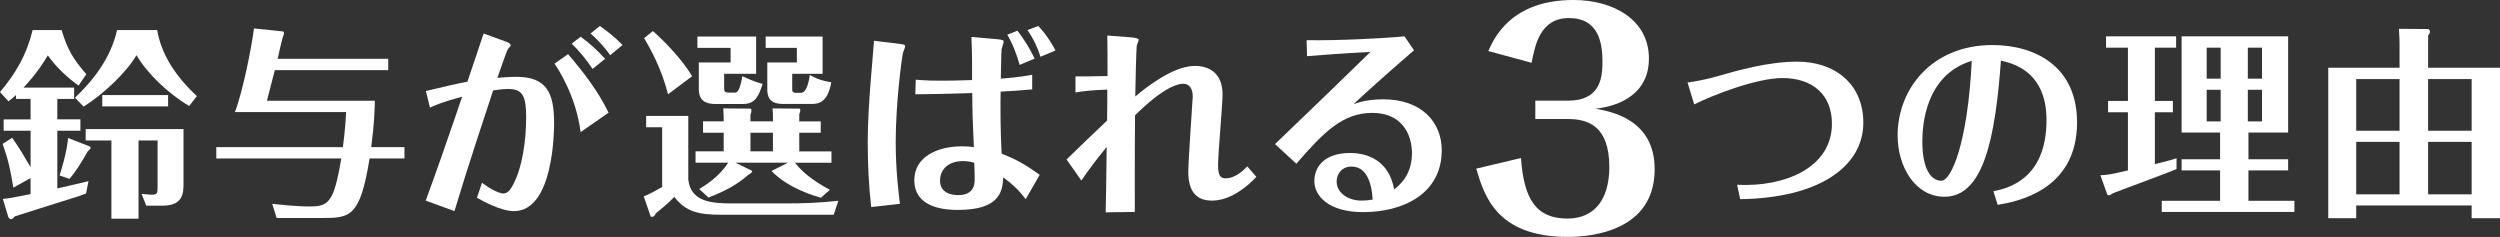 <?xml version="1.0" encoding="UTF-8"?><svg id="_レイヤー_2" xmlns="http://www.w3.org/2000/svg" width="237.133" height="22.473" viewBox="0 0 237.133 22.473"><rect x="0" y="0" width="237.133" height="22.473" fill="#333333" stroke="none"/><g id="_レイヤー_1-2"><g><path d="M5.437,11.322h2.19v1.076h-2.19v5.475c.365-.077,2.767-.634,2.958-.692l-.23,1.172c-.288,.115-.461,.173-.73,.269-1.902,.596-5.706,1.787-6.032,1.902-.096,.115-.211,.269-.365,.269-.115,0-.23-.134-.269-.269l-.5-1.652c.711-.077,.903-.116,2.632-.461v-1.518l-1.633,.903c-.288-1.709-.48-2.632-1.018-4.149l.903-.576c.691,.979,1.057,1.614,1.748,2.786v-3.458H.346v-1.076H2.901v-1.94H1.518v-.365c-.346,.308-.48,.403-.71,.596l-.807-.884c1.556-1.844,2.536-3.592,3.093-5.878h2.748c.576,1.902,1.095,2.728,2.344,4.188l-.73,1.076c-.941-.653-2.075-1.671-2.92-2.862-1.018,1.729-2.113,2.843-2.305,3.055H7.031v1.076h-1.595v1.94Zm3.093,2.575c.038,0,.058,.038,.058,.096,0,.115-.02,.154-.269,.365-.711,1.249-1.133,1.902-1.729,2.613l-.941-.327c.096-.308,.711-2.19,.807-3.554l2.075,.807ZM14.908,2.851c.365,2.132,1.556,4.207,3.765,6.263l-.73,.941c-2.056-1.229-4.015-3.131-4.995-4.822-.941,1.614-3.074,3.65-5.014,4.88l-.826-.845c1.671-1.576,3.381-3.688,3.996-6.417h3.804Zm-6.781,10.47v-1.076h9.279v5.206c0,.903-.058,2.056-1.998,2.056h-1.537l-.442-1.114c.135,0,.807,.077,.941,.077,.577,0,.577-.153,.577-.845v-4.303h-1.806v7.416h-2.574v-7.416h-2.439Zm1.575-3.228v-1.076h6.243v1.076h-6.243Z" style="fill:#fff;"/><path d="M36.826,5.579v1.076h-10.758c-.115,.442-.711,2.747-.75,2.901h10.24c-.02,.807-.058,2.248-.346,4.399h3.151v1.076h-3.304c-.922,5.648-1.864,5.648-4.668,5.648h-4.149l-.423-1.345c.538,.058,2.267,.25,3.497,.25,1.806,0,2.344-.269,3.054-4.553h-11.853v-1.076h12.007c.23-1.691,.269-2.748,.308-3.324h-10.547c.769-2.017,1.595-6.244,1.806-7.934l2.767,.288c.019,0,.077,.058,.077,.192,0,.077-.019,.134-.058,.211-.077,.096-.48,1.882-.538,2.19h10.489Z" style="fill:#fff;"/><path d="M45.872,3.177l2.056,.749c.134,.039,.519,.192,.519,.384,0,.058-.23,.288-.269,.346-.096,.115-.845,2.286-.999,2.728,.5-.039,1.153-.096,1.787-.096,2.863,0,3.593,1.479,3.593,4.399,0,.691-.039,8.337-3.804,8.337-1.249,0-2.901-.922-3.516-1.268l.48-1.421c.884,.672,1.671,1.018,2.017,1.018,.423,0,.672-.365,.865-.71,.979-1.729,1.306-4.438,1.306-6.513,0-1.979-.307-2.689-1.69-2.689-.461,0-.922,.058-1.441,.134-.71,2.152-2.42,7.281-3.669,11.45l-2.728-.999c.73-1.94,2.248-6.282,3.458-9.855-1.864,.5-2.555,.807-3.055,1.038l-.384-1.576c1.518-.365,3.055-.73,3.938-.883l1.537-4.572Zm8.011,1.959c1.46,1.709,2.863,3.516,3.842,5.552l-2.651,1.844c-.442-3.516-2.267-6.205-2.479-6.493l1.287-.903Zm1.191-1.652c.788,.557,1.614,1.307,2.324,2.094l-1.191,.96c-.519-.807-1.306-1.748-1.979-2.401l.845-.653Zm1.825-1.018c.615,.423,1.479,1.095,2.152,1.806l-1.172,.96c-.365-.519-1.057-1.364-1.863-2.055l.883-.711Z" style="fill:#fff;"/><path d="M65.286,10.996v6.032c.23,2.113,2.209,2.267,4.13,2.267h5.226c1.46,0,3.208-.058,4.879-.25l-.442,1.325h-10.604c-2.267,0-3.419-.288-4.514-1.69-.596,.634-1.479,1.326-1.729,1.537-.192,.307-.211,.346-.404,.346-.038,0-.096,0-.115-.039l-.653-1.902c.48-.173,.96-.442,1.748-.884v-5.667h-1.518v-1.076h3.996Zm-1.921-2.056c-.596-2.382-1.671-4.322-2.267-5.321l.826-.672c1.114,.96,2.805,2.728,3.727,4.284l-2.286,1.71Zm9.951,2.574v-.403c0-.154,0-.557-.039-.826l2.517,.019c.077,0,.115,.039,.115,.135,0,.153-.038,.269-.096,.384v.691h2.036v1.076h-2.036v1.768h3.054v1.076h-3.458c.577,.749,1.499,1.595,3.305,2.574l-.846,.749c-.653-.192-3.054-.864-4.688-2.536l1.556-.788h-4.976l1.537,.749c.211,.096-.269,.384-.346,.423-.999,.884-2.152,1.518-3.746,2.132l-.884-.807c.422-.25,1.902-1.134,2.747-2.498h-3.093v-1.076h2.67v-1.768h-1.959v-1.076h1.959v-.384c0-.134-.038-.711-.038-.845l2.555,.019c.058,0,.115,.058,.115,.192,0,.096-.038,.25-.096,.403v.615h2.132Zm-4.63-3.247c0,.365,.019,.519,.442,.519h.557c.173,0,.461,0,.73-1.556,.96,.423,1.229,.538,1.921,.73-.346,1.076-.672,1.902-1.825,1.902h-2.651c-1.364,0-1.575-.71-1.575-1.479v-2.459h3.016v-1.383h-3.15v-1.076h5.571v3.535h-3.035v1.268Zm2.498,4.322v1.768h2.132v-1.768h-2.132Zm3.958-4.188c0,.23,0,.403,.346,.403h.48c.615,0,.788-1.345,.845-1.69,.423,.23,.884,.5,2.037,.692-.365,2.055-1.306,2.055-2.017,2.055h-2.401c-.653,0-1.652-.019-1.652-1.364v-2.574h2.805v-1.383h-2.958v-1.076h5.398v3.535h-2.881v1.402Z" style="fill:#fff;"/><path d="M85.305,4.157c.327,.039,.557,.077,.557,.23,0,.096-.173,.48-.192,.557-.115,.308-.71,4.841-.71,8.511,0,2.766,.288,4.956,.403,5.878l-2.728,.307c-.23-1.979-.327-4.111-.327-6.109,0-1.979,.135-3.958,.288-5.936,.039-.538,.269-3.131,.308-3.727l2.401,.288Zm12.602,4.323c-.999,.096-1.94,.153-2.997,.211-.02,1.671-.02,3.631,.096,5.879,1.21,.48,2.133,.941,3.612,2.017l-1.326,2.305c-.653-.865-1.172-1.345-2.132-2.075-.058,1.326-.327,3.093-4.265,3.093-.826,0-4.169,0-4.169-2.824,0-2.19,2.152-3.208,4.534-3.208,.5,0,.845,.039,1.114,.077-.115-2.69-.134-2.978-.153-5.129-2.786,.096-4.88,.115-5.398,.115l.039-1.383c1.018,.096,1.979,.096,2.248,.096,.596,0,1.633,0,3.093-.058v-1.883c0-.307-.019-1.268-.058-2.209l2.401,.211c.615,.058,.653,.115,.653,.25,0,.115-.173,.595-.192,.711-.038,.192-.058,2.401-.077,2.785,.557-.038,1.863-.153,2.978-.365v1.383Zm-6.57,6.8c-1.249,0-2.171,.672-2.171,1.864,0,1.21,1.172,1.364,1.729,1.364,1.556,0,1.556-1.133,1.556-1.518,0-.019,0-.73-.039-1.556-.23-.058-.576-.154-1.076-.154Zm5.167-12.372c.615,.788,1.191,1.71,1.633,2.651l-1.421,.596c-.25-.922-.672-2.036-1.172-2.862l.96-.384Zm1.979-.442c.845,.864,1.46,1.979,1.633,2.325l-1.422,.595c-.269-.884-.691-1.748-1.229-2.536l1.019-.384Z" style="fill:#fff;"/><path d="M102.016,7.25c1.038,0,1.229,0,3.036-.039,0-1.499,0-2.824-.02-3.842l1.979,.154c.327,.019,.999,.058,.999,.269,0,.077-.154,.403-.173,.48-.058,.25-.135,3.458-.154,4.88,.826-.692,3.516-2.901,5.648-2.901,1.46,0,2.632,.768,2.632,2.708,0,.96-.423,5.61-.423,6.647,0,1.076,.211,1.307,.73,1.307,.903,0,1.69-.769,2.036-1.134l.864,.999c-2.132,2.248-3.823,2.248-4.226,2.248-1.556,0-2.229-.979-2.229-2.728,0-1.133,.422-6.954,.422-7.146,0-.672-.269-1.21-.922-1.21-.365,0-1.729,.192-4.553,2.997-.039,4.764-.02,8.51-.02,9.164l-2.766,.038c.019-.71,.077-3.669,.096-6.205-1.095,1.345-1.614,2.056-2.401,3.189l-1.402-1.998c1.595-1.556,2.152-2.094,3.842-3.688,.019-.865,.019-2.133,.019-2.939-1.345,.039-2.401,.154-3.016,.269v-1.518Z" style="fill:#fff;"/><path d="M123.94,3.811c2.862,.058,7.569-.192,9.279-.365l.903,1.325c-2.113,1.825-4.111,3.593-5.744,5.11,.384-.135,1.268-.461,2.824-.461,3.612,0,5.552,2.133,5.552,4.841,0,4.111-3.65,5.859-7.454,5.859-3.304,0-4.63-1.556-4.63-2.939,0-1.479,1.095-2.67,3.381-2.67,1.037,0,3.611,.269,4.188,3.458,.5-.403,1.69-1.345,1.69-3.438,0-1.844-.999-3.823-3.746-3.823-2.805,0-4.591,1.787-7.223,4.822l-2.018-1.864c3.208-3.074,6.993-6.724,9.048-8.741-2.497,.115-5.321,.346-6.013,.403l-.039-1.518Zm4.246,11.988c-.922,0-1.402,.71-1.402,1.421,0,1.018,1.018,1.806,2.344,1.806,.5,0,.826-.058,1.076-.096-.115-1.825-.691-3.131-2.017-3.131Z" style="fill:#fff;"/><path d="M148.733,9.549c3.128,0,3.265-2.285,3.265-3.7,0-1.769-.354-4.136-3.183-4.136-2.721,0-3.21,2.558-3.537,4.244l-4.108-1.115c.49-1.088,2.067-4.843,8.08-4.843,3.782,0,7.155,1.877,7.155,5.55,0,3.156-2.448,4.462-5.06,4.761,1.469,.272,5.604,1.006,5.604,5.74,0,5.876-6.013,6.421-8.244,6.421-6.802,0-7.944-4-8.679-6.475l4.244-1.007c.272,3.918,1.442,5.741,4.407,5.741,2.503,0,3.972-1.741,3.972-4.897,0-3.917-2.067-4.543-3.917-4.543h-3.102v-1.741h3.102Z" style="fill:#fff;"/><path d="M160.067,7.826c.96-.135,1.921-.327,2.843-.596,1.921-.557,4.841-1.383,7.569-1.383,3.554,0,6.263,2.113,6.263,5.782,0,4.207-4.265,7.166-11.68,7.262l-.289-1.364c4.515,.231,8.991-1.613,8.991-5.801,0-2.767-1.863-4.323-4.688-4.323-2.478,0-6.646,1.633-8.375,2.498l-.634-2.075Z" style="fill:#fff;"/><path d="M189.083,18.143c1.287-.269,5.033-1.076,5.033-6.763,0-1.902-.519-4.841-4.323-5.628-.538,7.377-1.652,12.91-5.36,12.91-2.728,0-4.438-2.786-4.438-5.821,0-4.399,3.247-8.568,8.991-8.568,4.073,0,8.03,2.037,8.03,7.339,0,6.532-5.859,7.53-7.531,7.819l-.403-1.287Zm-6.743-4.726c0,2.708,.864,3.727,1.806,3.727s2.498-3.573,2.882-11.373c-4.496,1.364-4.688,6.32-4.688,7.646Z" style="fill:#fff;"/><path d="M204.396,9.574h1.709v1.076h-1.709v4.918c1.037-.269,1.441-.346,2.056-.557v1.019c-.941,.422-5.937,2.229-6.071,2.324-.039,.02-.23,.173-.346,.173-.058,0-.135-.019-.173-.134l-.634-1.768c.75-.038,.941-.077,2.613-.461v-5.514h-1.883v-1.076h1.883V4.522h-2.075v-1.076h6.647v1.076h-2.017v5.052Zm8.875,5.533h3.765v1.057h-3.765v2.882h4.361v1.057h-12.583v-1.057h5.533v-2.882h-3.65v-1.057h3.65v-2.536h-3.65V3.446h10.105V12.571h-3.765v2.536Zm-2.632-7.646v-2.939h-1.326v2.939h1.326Zm-1.326,1.057v2.997h1.326v-2.997h-1.326Zm5.245-1.057v-2.939h-1.345v2.939h1.345Zm-1.345,1.057v2.997h1.345v-2.997h-1.345Z" style="fill:#fff;"/><path d="M223.494,19.487v1.21h-2.651V6.424h6.762v-2.344c0-.077-.019-.865-.058-1.345l2.689,.019c.077,0,.25,.019,.25,.25,0,.134-.077,.23-.173,.365v3.055h6.82v14.273h-2.69v-1.21h-10.95Zm4.111-7.089V7.5h-4.111v4.899h4.111Zm0,6.032v-4.976h-4.111v4.976h4.111Zm6.839-6.032V7.5h-4.13v4.899h4.13Zm0,6.032v-4.976h-4.13v4.976h4.13Z" style="fill:#fff;"/></g></g></svg>